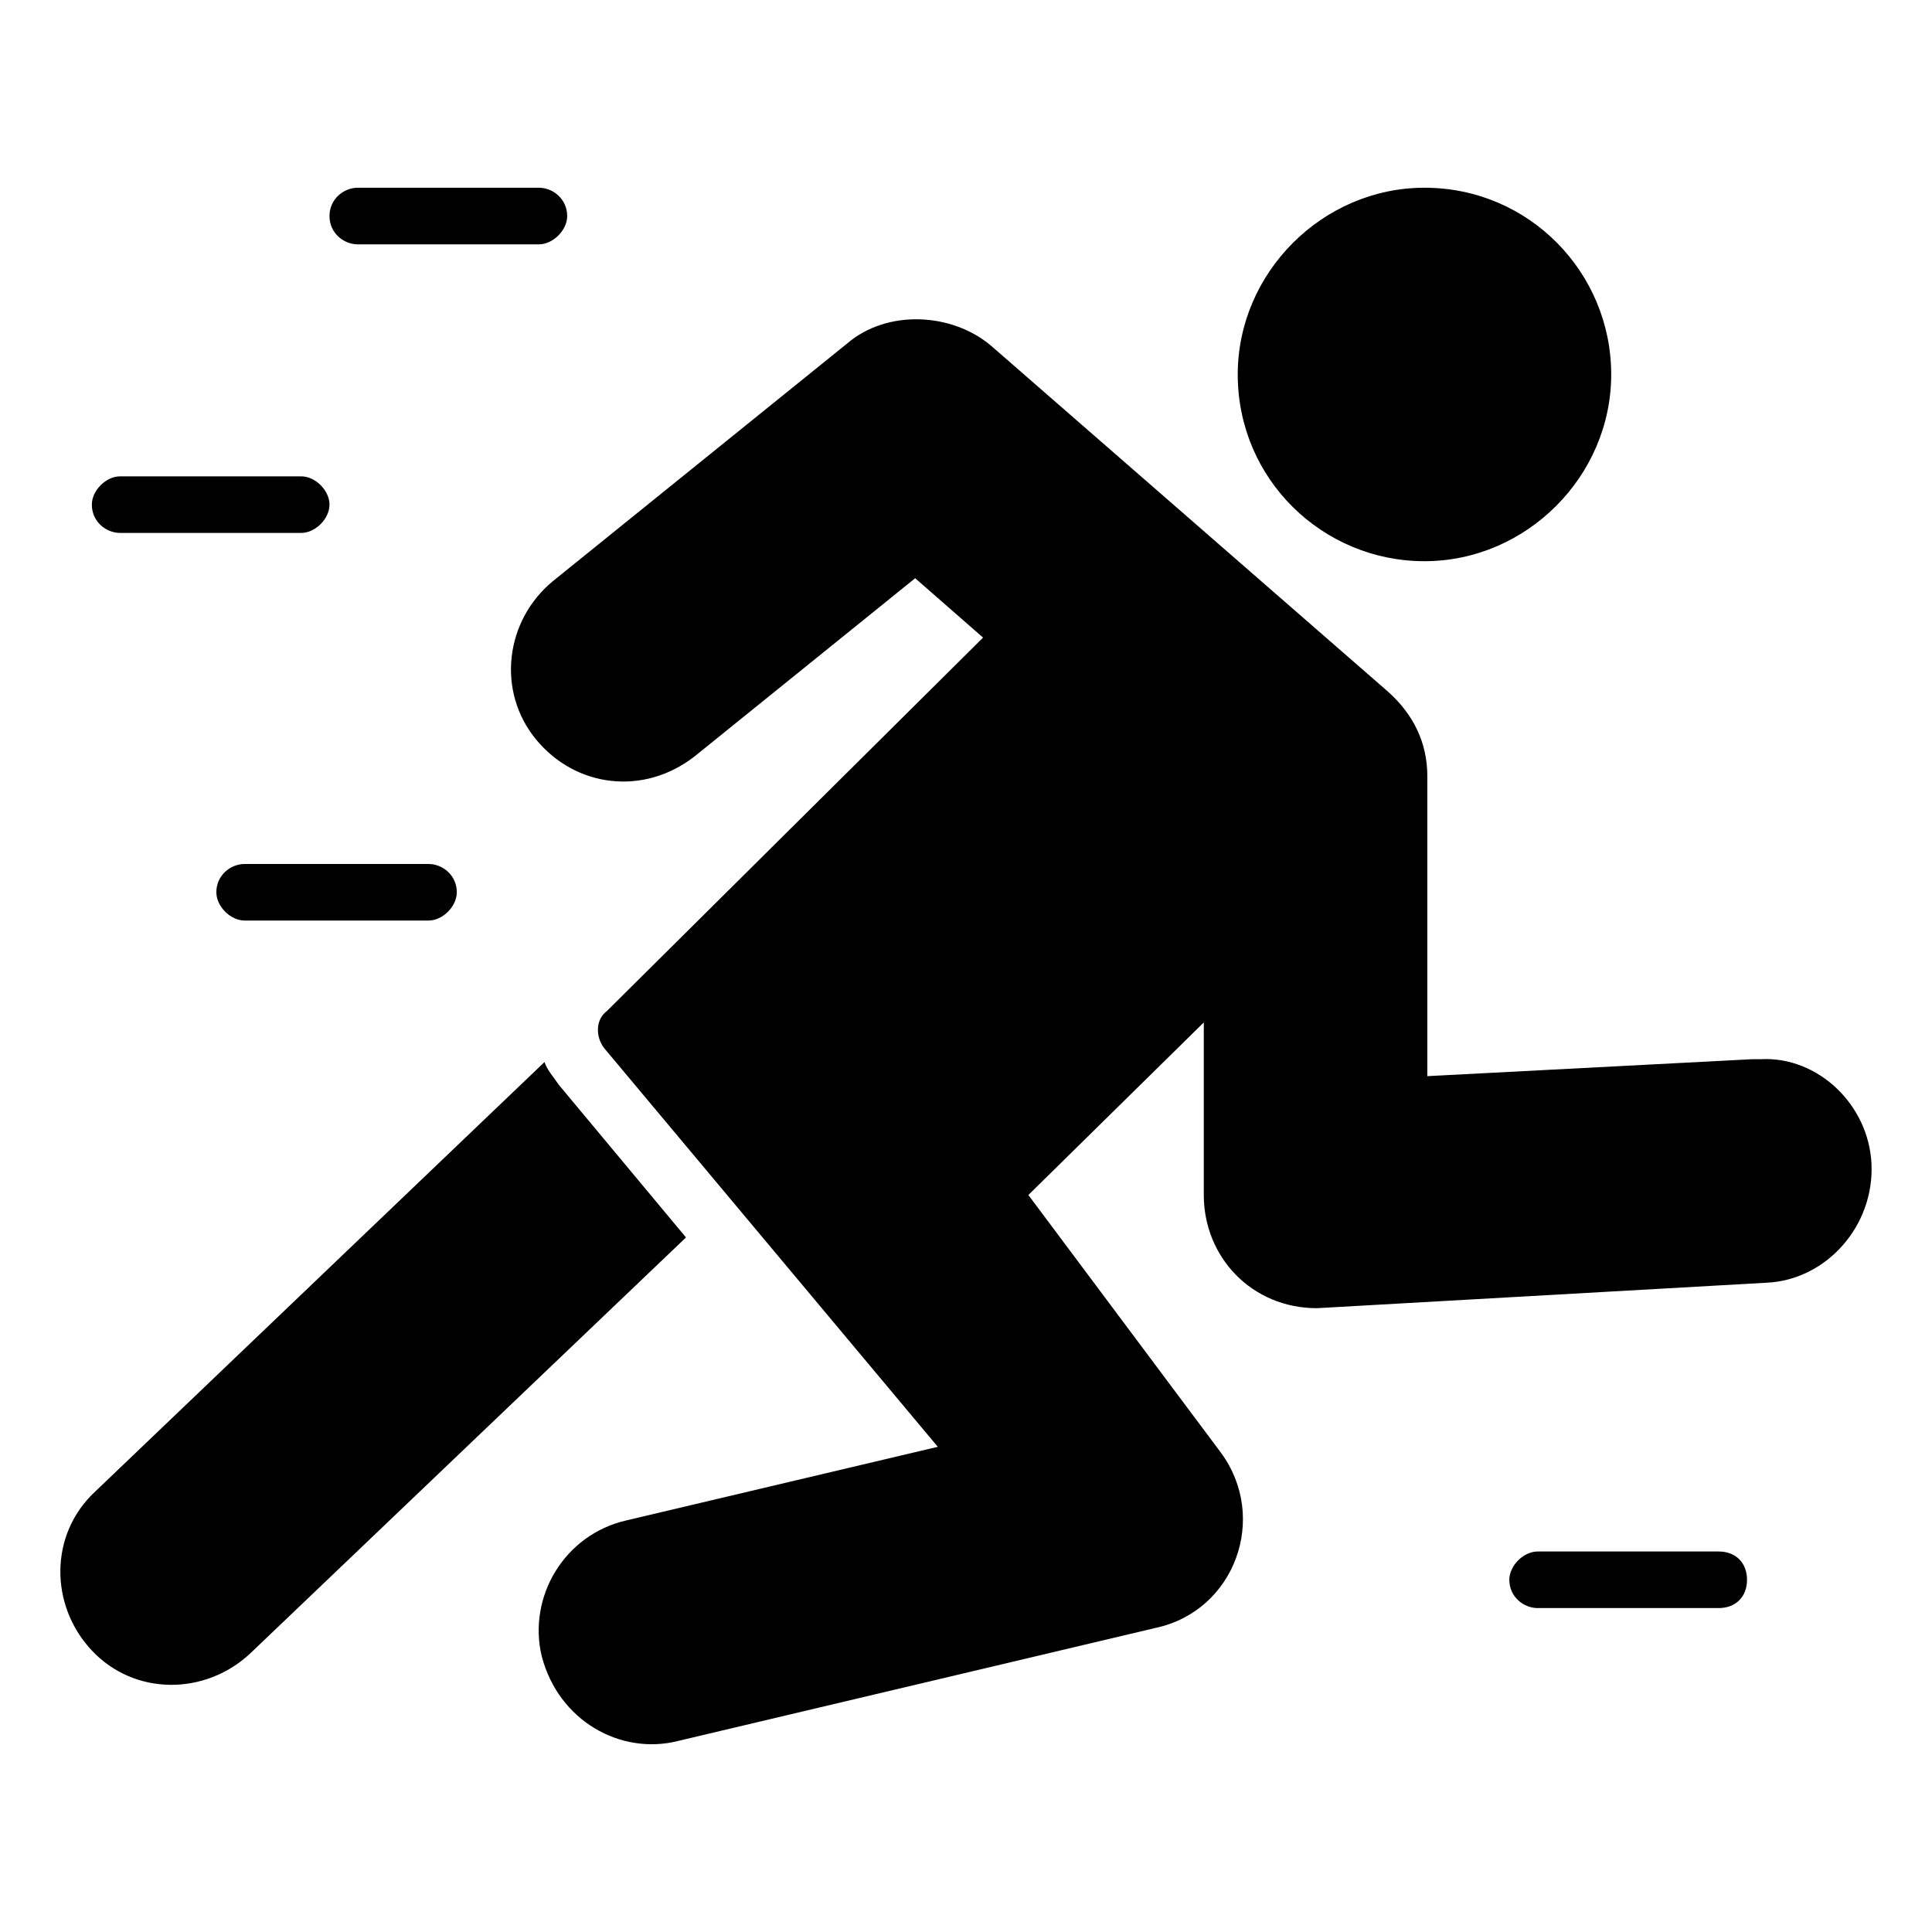 <?xml version="1.0" encoding="UTF-8"?>
<!DOCTYPE svg PUBLIC "-//W3C//DTD SVG 1.1//EN" "http://www.w3.org/Graphics/SVG/1.1/DTD/svg11.dtd">
<!-- Creator: CorelDRAW 2017 -->
<svg xmlns="http://www.w3.org/2000/svg" xml:space="preserve" width="4.064mm" height="4.064mm" version="1.1" style="shape-rendering:geometricPrecision; text-rendering:geometricPrecision; image-rendering:optimizeQuality; fill-rule:evenodd; clip-rule:evenodd"
viewBox="0 0 406.4 406.4"
 xmlns:xlink="http://www.w3.org/1999/xlink">
 <defs>
  <style type="text/css">
   <![CDATA[
    .fil0 {fill:black}
   ]]>
  </style>
 </defs>
 <g id="Layer_x0020_1">
  <g id="_1745167563568">
   <g>
    <g>
     <path class="fil0" d="M19.32 106.15c0,-2.97 2.97,-5.95 5.95,-5.95l38.09 0c2.98,0 5.95,2.98 5.95,5.95 0,2.98 -2.97,5.95 -5.95,5.95l-38.09 0c-2.98,0 -5.95,-2.38 -5.95,-5.95z"/>
    </g>
    <g>
     <path class="fil0" d="M260.36 78.77c0,-21.42 17.85,-39.28 39.28,-39.28 22.02,0 39.28,17.86 39.28,39.28 0,21.43 -17.85,39.28 -39.28,39.28 -21.43,0 -39.28,-17.25 -39.28,-39.28z"/>
    </g>
    <g>
     <path class="fil0" d="M90.14 181.74c2.98,0 5.95,2.38 5.95,5.95 0,2.97 -2.97,5.95 -5.95,5.95l-38.68 0c-2.98,0 -5.95,-2.98 -5.95,-5.95 0,-3.57 2.97,-5.95 5.95,-5.95l38.68 0z"/>
    </g>
    <g>
     <path class="fil0" d="M69.31 45.45c0,-3.58 2.98,-5.96 5.95,-5.96l38.09 0c2.98,0 5.96,2.38 5.96,5.96 0,2.97 -2.98,5.95 -5.96,5.95l-38.09 0c-2.97,0 -5.95,-2.38 -5.95,-5.95z"/>
    </g>
    <g>
     <path class="fil0" d="M144.3 260.3l-91.65 87.49c-9.52,8.92 -24.4,8.92 -33.33,-0.6 -8.93,-9.52 -8.93,-24.4 0.59,-33.33l94.63 -90.46c0.6,1.78 1.79,2.97 2.98,4.76l26.78 32.14z"/>
    </g>
    <g>
     <path class="fil0" d="M367.49 332.31c0,3.57 -2.38,5.95 -5.95,5.95l-38.09 0c-2.98,0 -5.96,-2.38 -5.96,-5.95 0,-2.97 2.98,-5.95 5.96,-5.95l38.09 0c3.57,0 5.95,2.38 5.95,5.95z"/>
    </g>
    <g>
     <path class="fil0" d="M393.67 244.82c0.6,13.1 -9.52,24.41 -22.02,25l-94.63 5.36c-13.69,0 -23.8,-10.72 -23.8,-23.81l0 -36.3 -36.9 36.3 40.47 54.16c10.12,13.69 2.97,33.33 -13.69,36.9l-100.58 23.81c-11.91,2.97 -25,-4.17 -28.57,-17.86 -2.98,-12.5 4.76,-25.59 17.85,-28.57l65.47 -15.47 -70.23 -83.92c-1.78,-2.38 -1.78,-5.95 0.6,-7.73l79.15 -78.57 -14.28 -12.49 -46.42 37.49c-10.71,8.33 -25,6.55 -33.33,-3.57 -8.33,-10.12 -6.55,-25 3.57,-33.33l61.9 -49.99c8.33,-7.14 22.02,-6.55 30.35,0.59l83.32 72.61c5.36,4.76 8.34,10.72 8.34,17.86l0 63.08 68.44 -3.57c0.59,0 1.19,0 1.78,0 11.91,-0.59 22.62,9.53 23.21,22.02z"/>
    </g>
   </g>
  </g>
 </g>
</svg>
